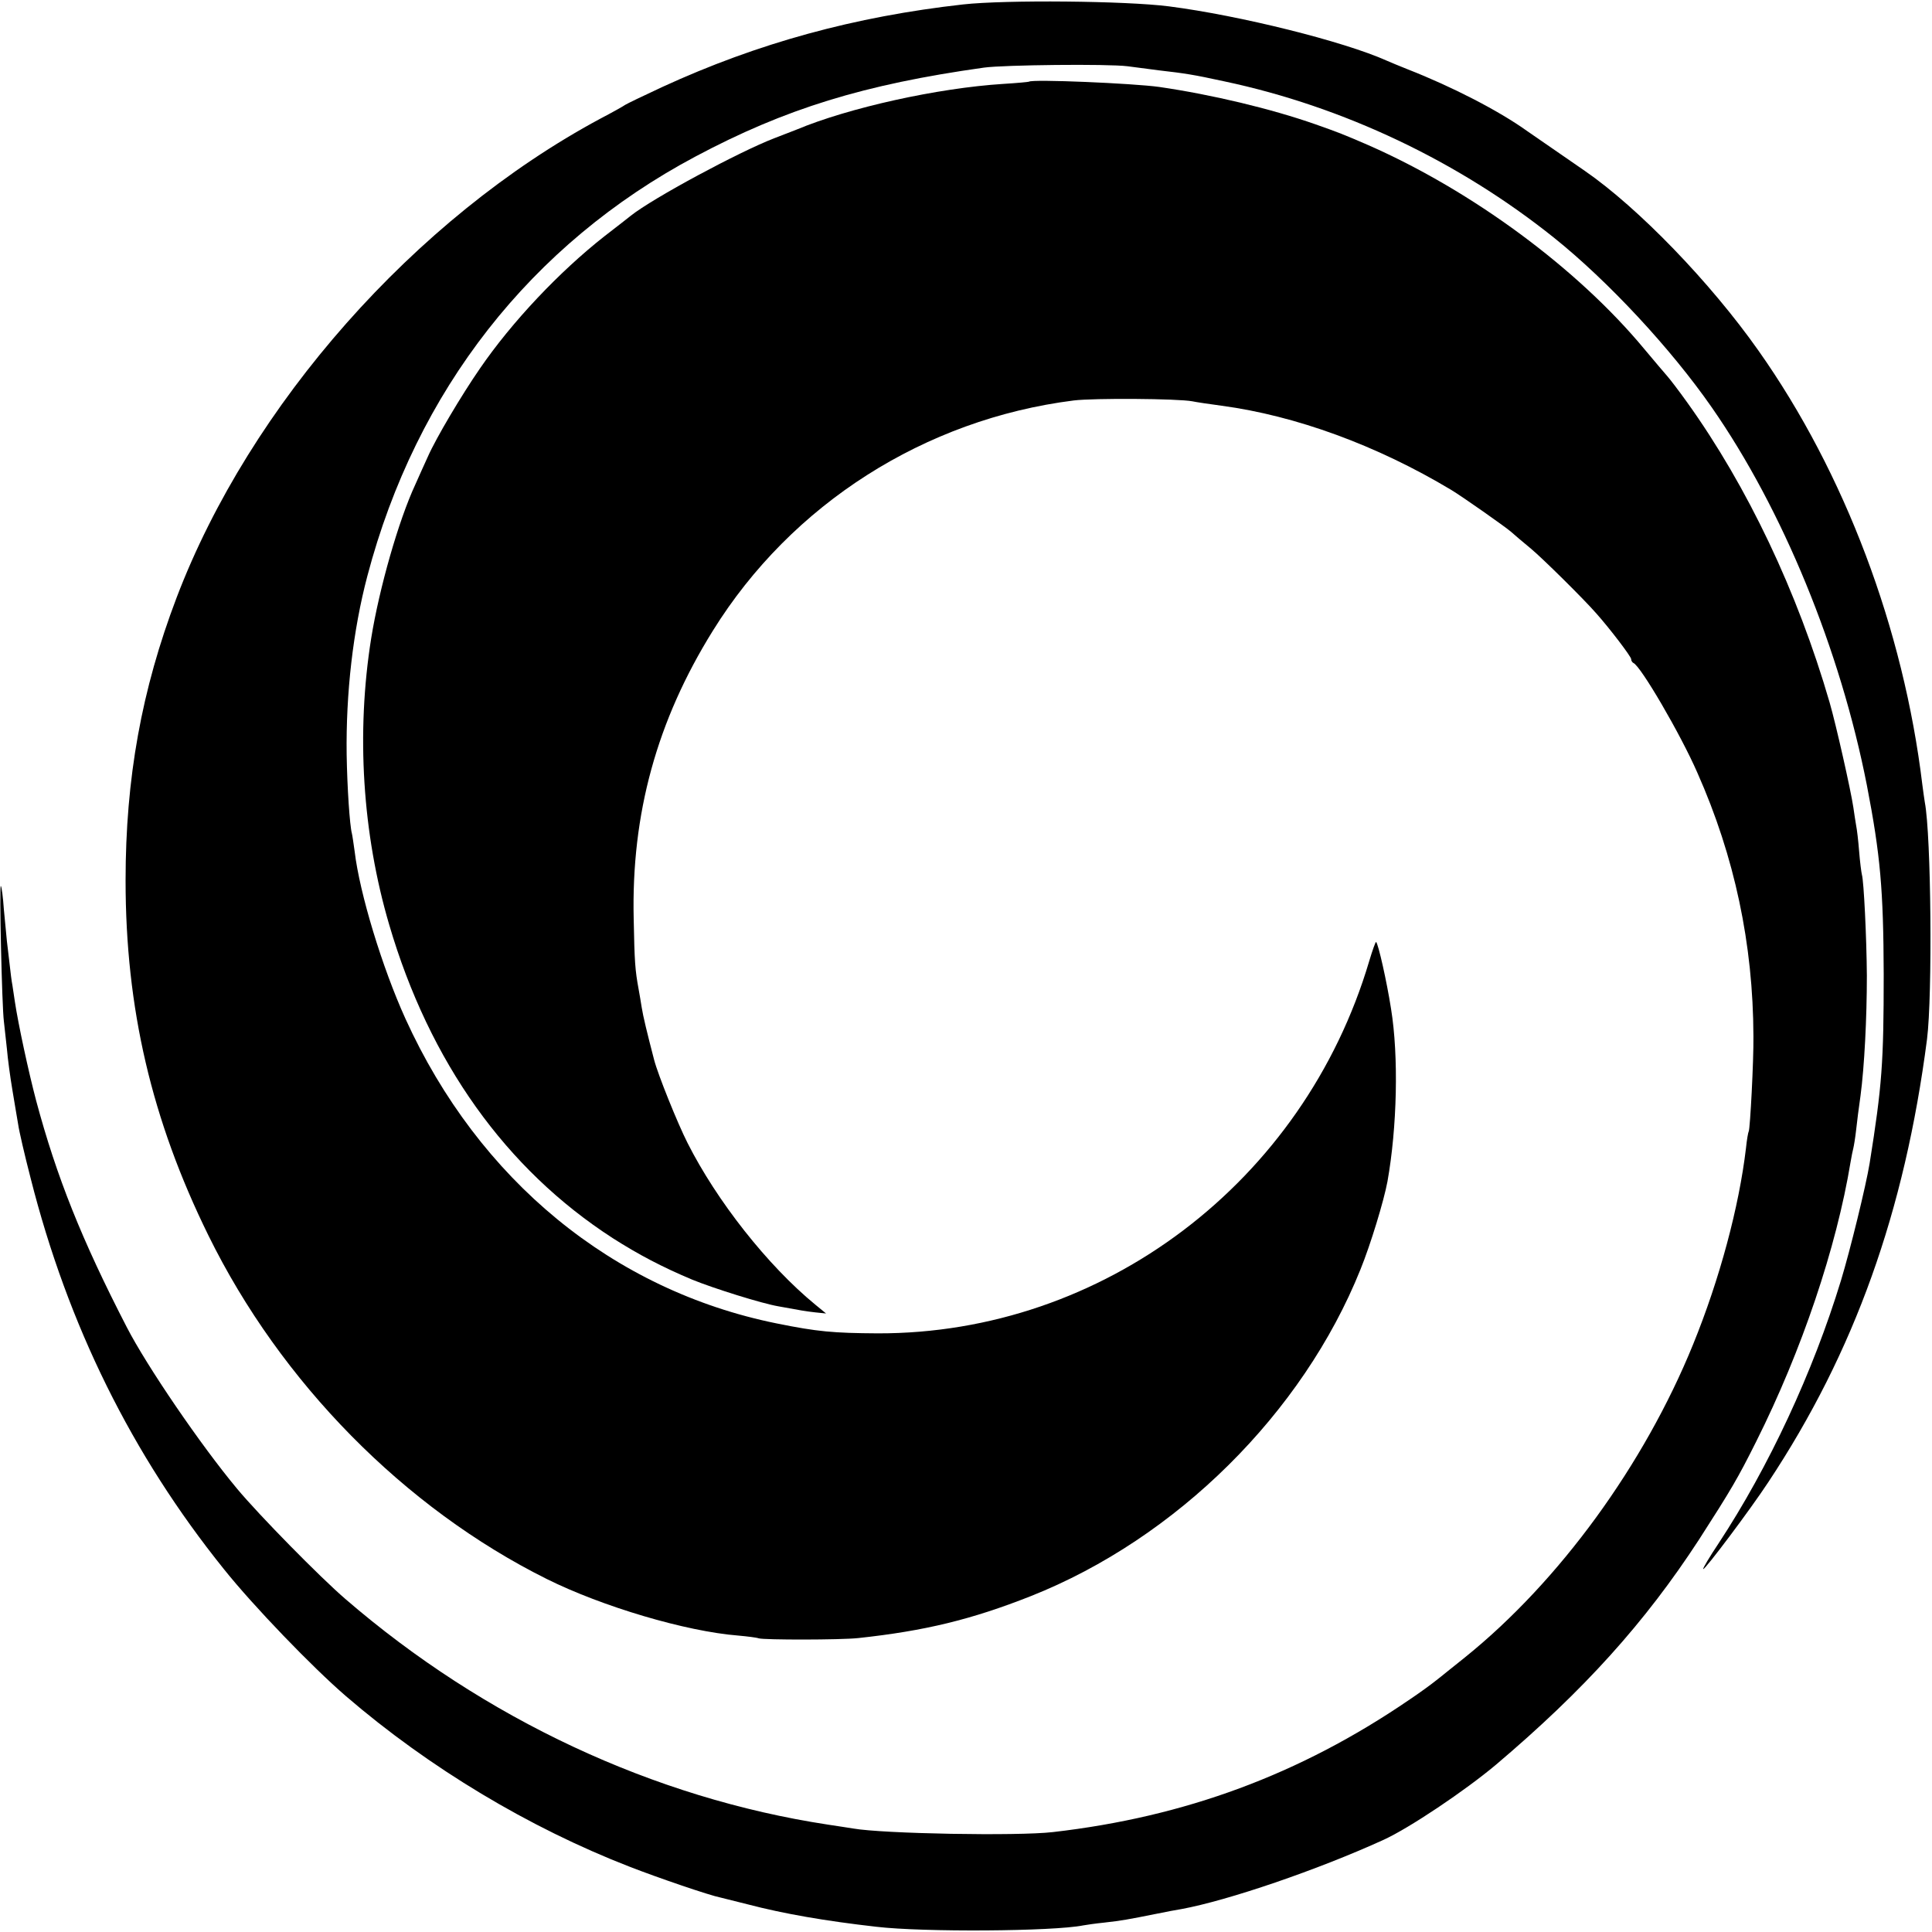 <svg version="1" xmlns="http://www.w3.org/2000/svg" width="933.333" height="933.333" viewBox="0 0 700 700"><path d="M349 1.6c-39.3 4.4-74.4 14-109 29.9-6.9 3.2-12.9 6.1-13.5 6.5-.5.4-4.6 2.7-9 5C150.3 79.1 90.6 146.7 64 216.5 51.3 249.9 45.5 282 45.5 319c0 46.3 9.4 86.7 30 128.6 26.2 53.3 71 98.8 122.6 124.5 20.1 10 50.4 19 69.4 20.5 3.3.3 6.6.7 7.4 1 2 .6 29.6.6 36.1-.1 24.1-2.6 41-6.7 62.5-15.2C426.2 557.4 472 512 492.9 460c3.7-9.1 8.5-24.9 9.8-31.9 3.5-19.6 4.1-45.4 1.3-62.6-1.6-10.2-4.6-23.4-5.4-24.2-.2-.2-1.3 2.9-2.5 6.9-23.7 80-96.4 135.1-178.1 134.9-16.1-.1-21.8-.6-36.6-3.6-59.3-12-107.9-51.9-134.5-110.4-8.4-18.5-16.6-45.4-18.4-60.6-.4-2.8-.8-5.7-1-6.5-.8-3-1.7-16.6-1.9-28.6-.3-22.2 2.3-45 7.5-64.7 17.7-67.2 59.3-120.3 118.9-152 32.5-17.3 61-26.1 104.5-32.2 7.2-1 44.8-1.4 52-.5 3.9.5 9 1.2 11.5 1.5 9.5 1.1 12.2 1.5 23.7 4 42.9 9.1 84.7 28.9 119.3 56.6 19.6 15.7 42.4 40.2 57.2 61.5 25.7 36.9 46.6 87.9 56.2 136.9 4.9 25.3 6 37.9 6.1 68.5 0 32.1-.6 40.3-5.1 68.5-1.3 8-7 31.3-10.4 42.5-10.1 33.1-26.1 67.5-44.4 95.3-3.2 4.8-5.7 9-5.5 9.2.5.5 17.1-21.6 23.6-31.5 31.2-47.1 49.4-98 57.5-160.5 2-16 1.5-73.9-.8-85.8-.2-1.2-.6-4.1-.9-6.4-6.8-56.4-28.1-113-59.4-157.3-17.4-24.7-43.5-51.7-62.9-65.1-6.7-4.6-16.2-11.2-21-14.5-10.2-7.3-27.1-16-43.2-22.3-3-1.2-6.4-2.6-7.5-3.1-15.6-7-53.3-16.4-79-19.7-15.7-2-59.1-2.4-74.5-.7z"/><path d="M372.8 29.6c-.2.1-4.3.5-9.3.8-23.7 1.5-55.9 8.6-75 16.6-1.1.4-4.7 1.8-8 3.1-12.5 4.8-44 21.7-52 28.1-.5.4-4.8 3.8-9.5 7.4-16.4 12.9-33.5 31-45.1 47.9-6.7 9.7-15.9 25.2-18.9 32-1.2 2.7-3.3 7.2-4.5 10-6.1 13.1-13.1 37.7-16 55.7-5.5 34.4-3.2 70.8 6.5 103.8 14.6 49.8 42.3 88.6 81 113.6 9.4 6 18 10.5 28.7 15 7.8 3.2 25.4 8.7 31.3 9.7 8.1 1.5 9.9 1.8 13.4 2.2l3.9.4-3.9-3.2c-17.3-14.2-35.7-37.6-46.3-58.6-3.6-7.1-10.7-24.7-12.1-30.1-2.6-10-4-15.8-4.5-19-.3-1.9-.8-4.9-1.1-6.5-1.3-7.1-1.5-9.9-1.8-25.5-.9-38.1 8.4-71.9 28.7-104.5 28.5-45.9 76.8-76.6 130.7-83.4 7.2-.9 37.8-.7 43 .3 1.4.3 6.1 1 10.6 1.6 26.8 3.6 56.2 14.3 83.2 30.5 3.7 2.2 19.8 13.5 21.7 15.2 1.1 1 4.3 3.7 7.2 6.1 4.2 3.5 19.2 18.3 23.8 23.6 4.8 5.4 12.5 15.5 12.5 16.4 0 .6.4 1.2.8 1.4 2.6 1 17.1 25.8 23.2 39.8 13.5 30.4 20.2 62.1 20.3 95.5.1 9-1.2 33.5-1.7 34.4-.2.3-.7 3.1-1 6.1-2.5 21.2-9.5 47.4-19.2 71.2-17.7 43.5-48.4 85.7-82.5 113.2-4.2 3.3-8.9 7.2-10.5 8.4-1.6 1.3-6.1 4.6-10 7.2-39.4 26.9-81 42.3-128.9 47.8-12.9 1.5-61.6.6-72.4-1.3-1.5-.2-5.5-.9-9.1-1.4-63.1-9.6-124.5-38.3-174.8-81.7-9.2-7.9-31.3-30.4-39.3-40-13.1-15.7-32.7-44.4-40-58.6-16.3-31.6-25.4-54.4-32.8-82-2.8-10.6-6.5-27.8-7.7-35.8-.3-1.9-.7-4.6-.9-6-.3-1.4-.7-4.8-1-7.5-.3-2.8-.8-6.6-1-8.5-.2-1.9-.7-7.1-1.1-11.5-.3-4.4-.8-8.2-1.1-8.5-.6-.6.4 43.6 1.1 49 .2 1.9.7 6.4 1.1 10 .3 3.6 1.2 10.3 2 15 .8 4.7 1.7 10.3 2.1 12.5.3 2.2 2.3 10.9 4.5 19.4 13.5 53.3 36.7 100.2 70 141.6 10.7 13.4 32.1 35.6 44.3 46.1 30.1 25.9 66.3 47.6 102.6 61.7 10.5 4.1 29.3 10.5 33 11.2.8.2 5.3 1.3 10 2.5 13 3.4 28 6 46.5 8.1 16.9 2 64.1 1.7 75-.5 1.1-.2 4.5-.7 7.5-1 6.4-.7 9-1.2 18.5-3.1 3.9-.8 8.1-1.6 9.5-1.8 16.9-3.1 49.4-14.2 73.3-25.1 9.4-4.3 29.5-17.8 40.7-27.2 32-27.1 54-51.5 73.6-81.6 11.7-18.2 14-22.1 20.7-35.5 16.5-32.9 29.1-70.3 34.2-101.3.3-1.9.8-4.2 1-5 .2-.8.7-3.8 1-6.5.3-2.8 1-8.4 1.6-12.5 1.4-10.5 2.3-28.1 2.3-43.5-.1-13.8-1.1-34.3-1.8-36.6-.2-.8-.7-4.6-1-8.4-.3-3.9-.8-8.1-1.1-9.5-.2-1.3-.7-4.2-1-6.5-.9-6.1-6.3-30.1-8.6-38-11.6-40-29.8-78.3-51.6-108.7-3-4.2-6.3-8.5-7.2-9.5-.9-1-4.6-5.4-8.3-9.8-24.2-29.2-62.3-57.3-100-73.9-9-3.9-10.8-4.6-19.3-7.6-16-5.6-37.3-10.7-56.5-13.5-9.3-1.3-46.2-2.9-47.2-1.9z"/></svg>